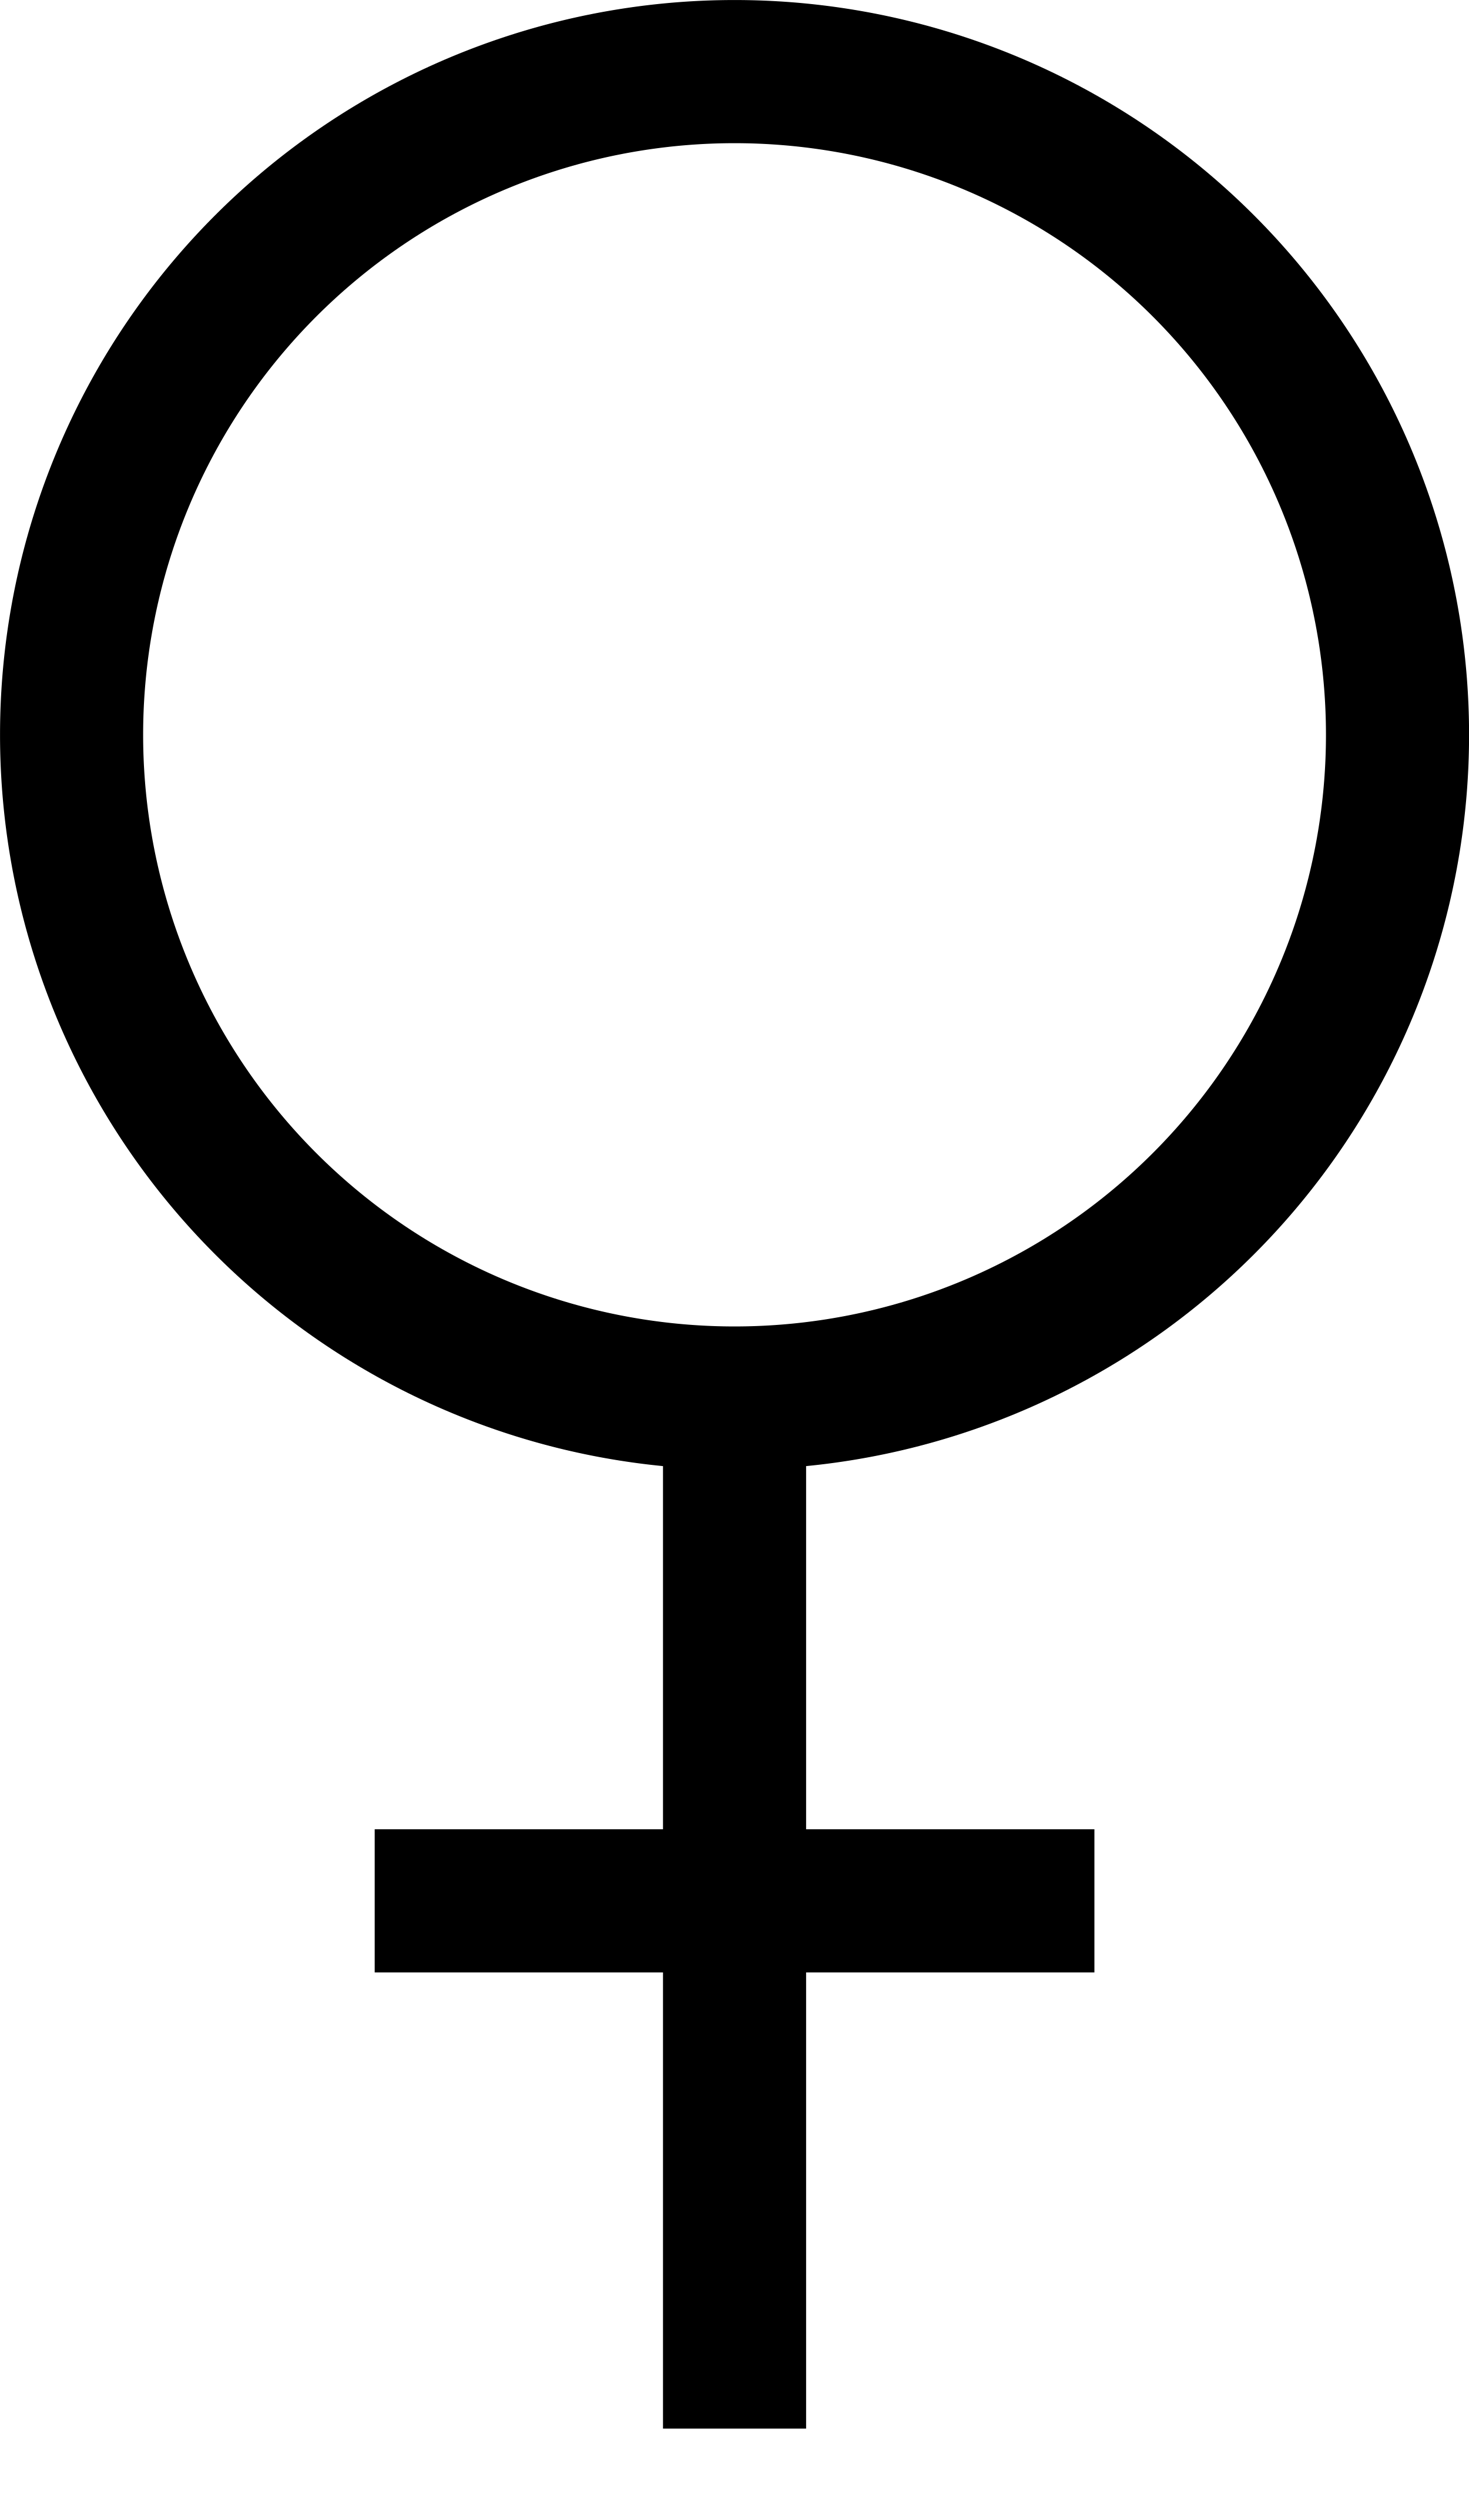 <?xml version="1.0" encoding="UTF-8" standalone="no"?>
<!-- Created with Inkscape (http://www.inkscape.org/) -->
<svg
    xmlns:inkscape="http://www.inkscape.org/namespaces/inkscape"
    xmlns:rdf="http://www.w3.org/1999/02/22-rdf-syntax-ns#"
    xmlns="http://www.w3.org/2000/svg"
    xmlns:cc="http://web.resource.org/cc/"
    xmlns:dc="http://purl.org/dc/elements/1.1/"
    xmlns:sodipodi="http://sodipodi.sourceforge.net/DTD/sodipodi-0.dtd"
    xmlns:svg="http://www.w3.org/2000/svg"
    xmlns:ns1="http://sozi.baierouge.fr"
    xmlns:xlink="http://www.w3.org/1999/xlink"
    id="svg2"
    sodipodi:docname="female_symbol_dan_gerha_01r.svg"
    viewBox="0 0 145.49 247.53"
    sodipodi:version="0.32"
    version="1.0"
    inkscape:output_extension="org.inkscape.output.svg.inkscape"
    inkscape:version="0.45.1"
    sodipodi:docbase="/Users/johnolsen/Desktop/openclipart-0.20-pre/recovered-zerobyte-files/signs_and_symbols"
  >
  <sodipodi:namedview
      id="base"
      bordercolor="#666666"
      inkscape:pageshadow="2"
      inkscape:window-width="1017"
      pagecolor="#ffffff"
      inkscape:zoom="0.35000000"
      inkscape:window-x="0"
      borderopacity="1.0"
      inkscape:current-layer="layer1"
      inkscape:cx="932.82646"
      inkscape:cy="13.357861"
      inkscape:window-y="0"
      inkscape:window-height="703"
      showborder="true"
      inkscape:pageopacity="0.0"
      inkscape:document-units="px"
  />
  <g
      id="layer1"
      inkscape:label="Layer 1"
      inkscape:groupmode="layer"
      transform="translate(-14.89 -15.361)"
    >
    <g
        id="g2794"
        transform="translate(-245.71 -157.14)"
      >
      <path
          id="path1306"
          style="stroke:#000000;stroke-width:14.173;fill:none"
          d="m333.35 310.33v102.61"
      />
      <path
          id="path1308"
          style="stroke:#000000;stroke-width:14.173;fill:none"
          d="m297.71 360.69h71.28"
      />
      <path
          id="path1310"
          sodipodi:rx="65.659912"
          sodipodi:ry="65.659912"
          style="stroke-linejoin:bevel;color:#000000;stroke:#000000;stroke-linecap:round;stroke-width:14.173;fill:none"
          sodipodi:type="arc"
          d="m399.01 245.25a65.66 65.66 0 1 1 -131.32 0 65.66 65.66 0 1 1 131.32 0z"
          sodipodi:cy="245.25031"
          sodipodi:cx="333.35034"
      />
    </g
    >
  </g
  >
</svg
>

